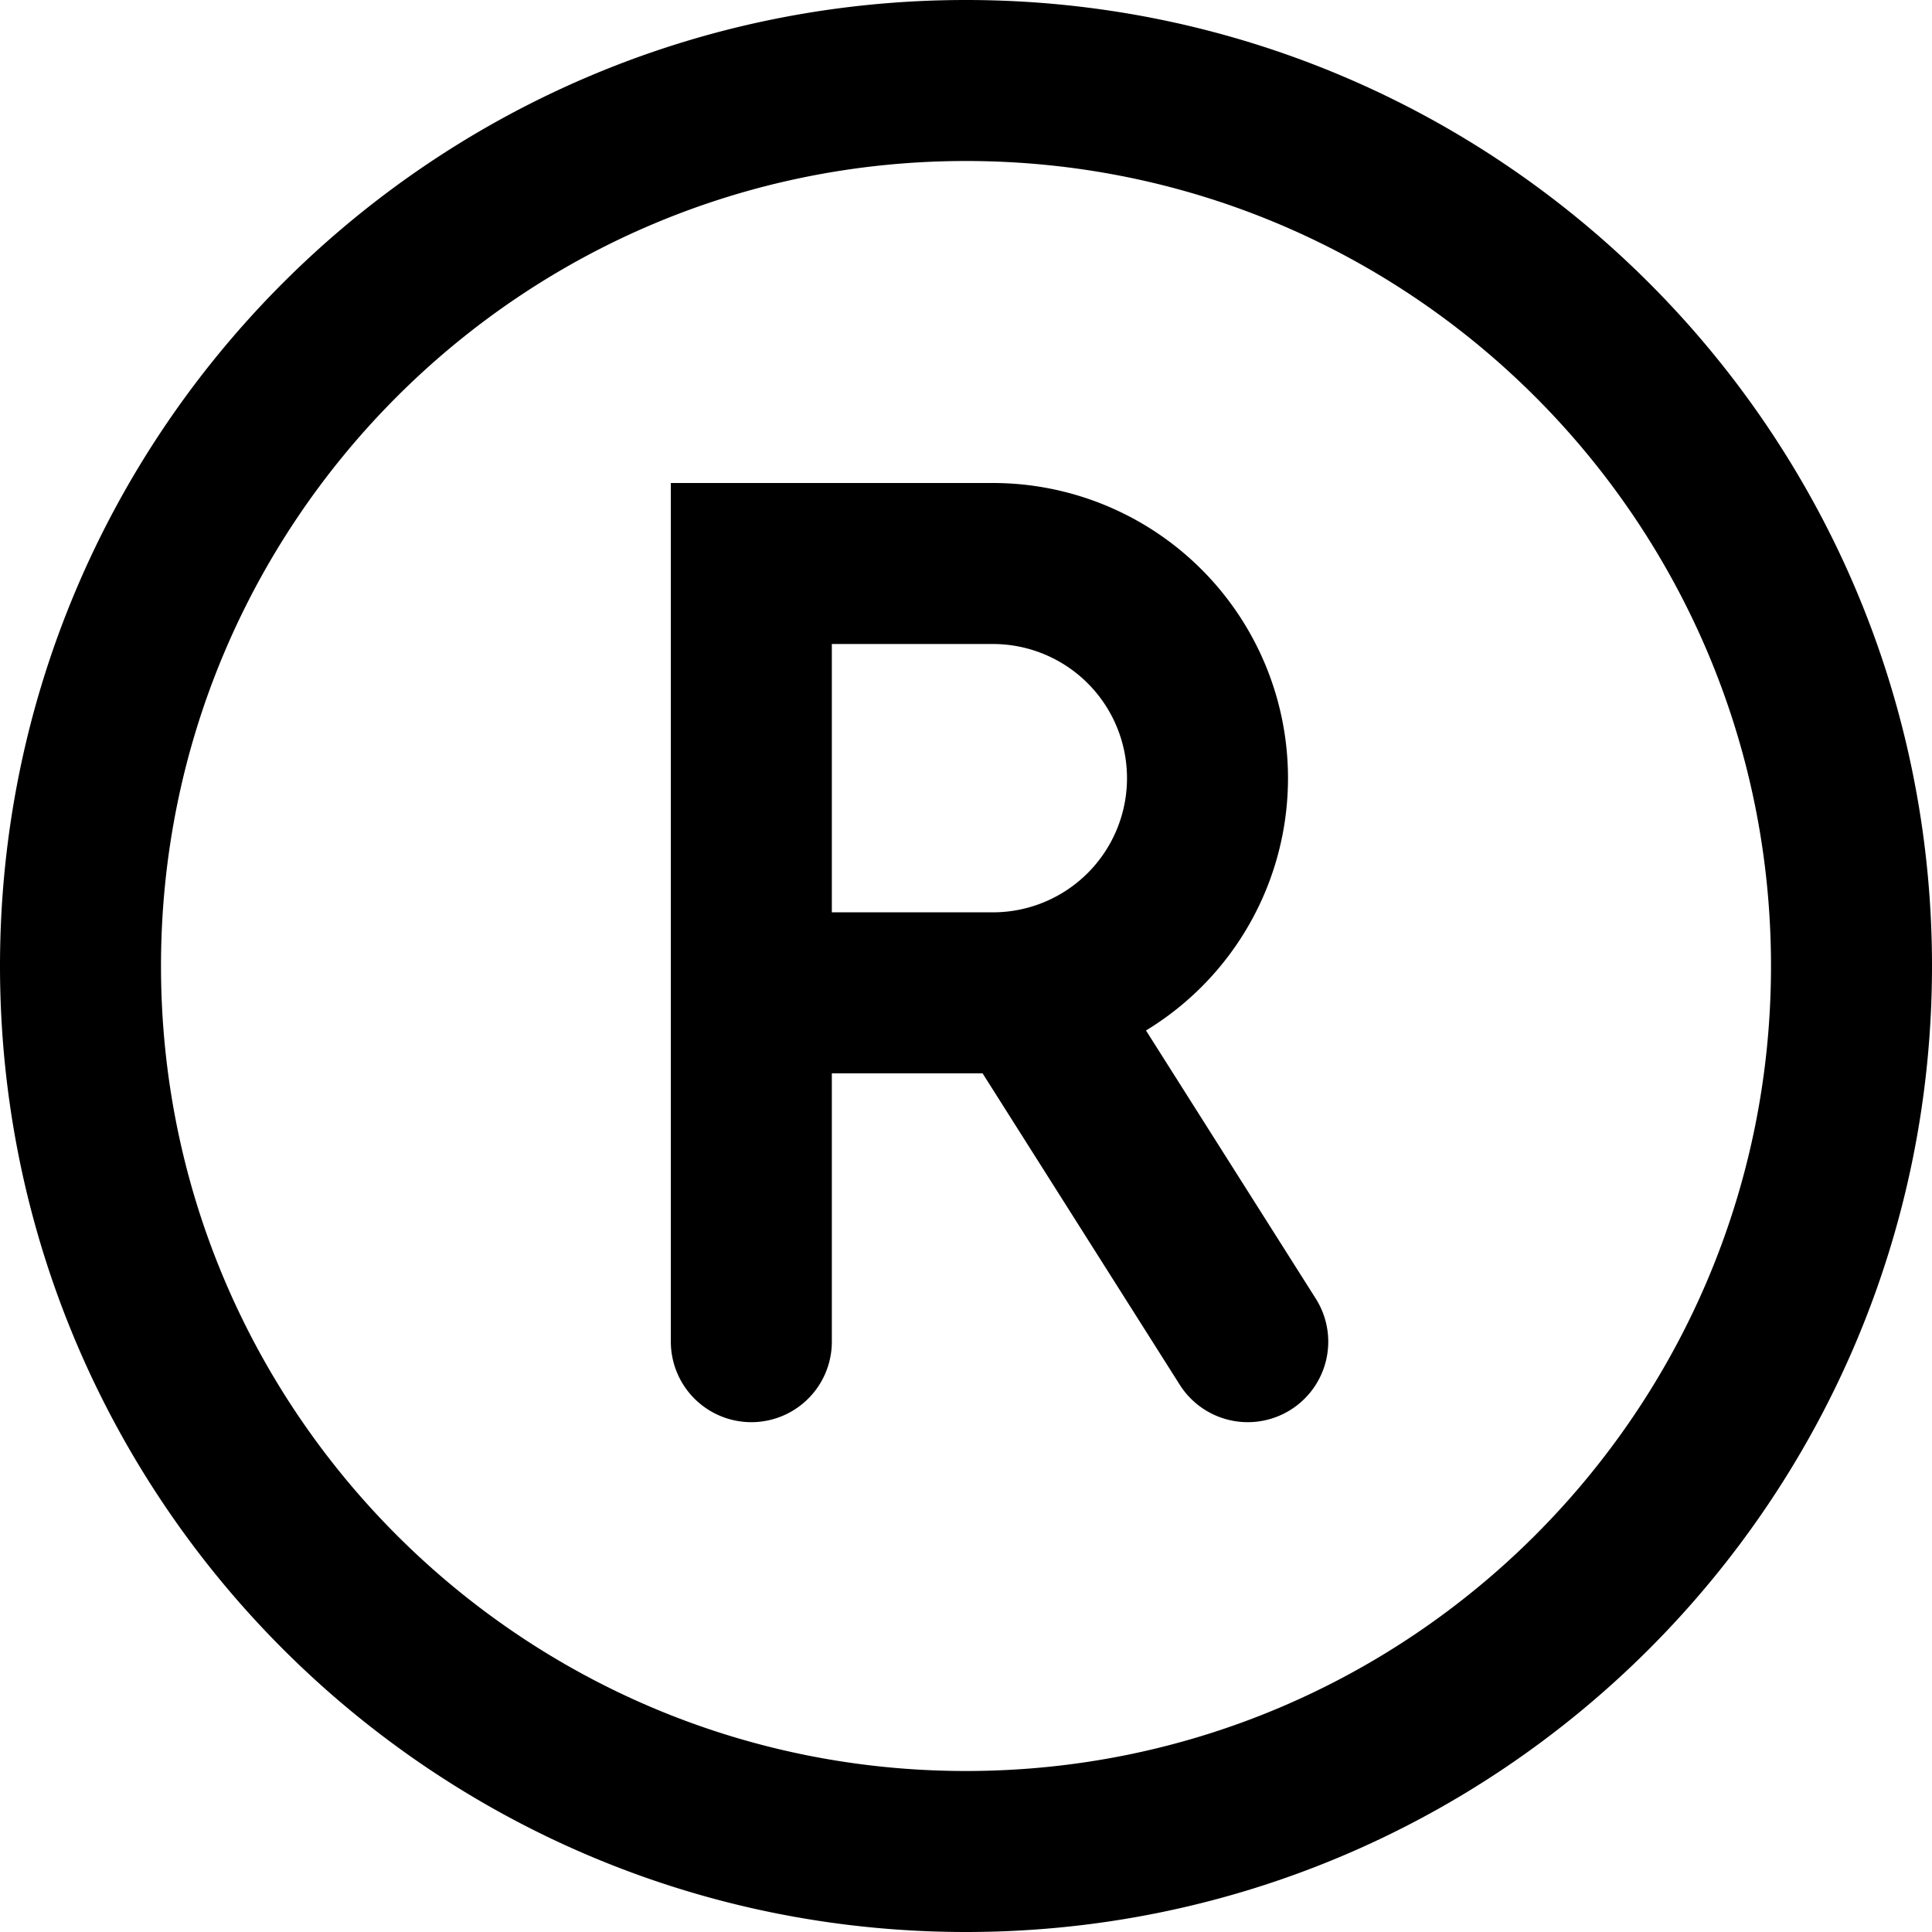 <svg width="72" height="72" viewBox="0 0 72 72" fill="none" xmlns="http://www.w3.org/2000/svg" class="h-10 w-10 md:h-9 md:w-9 lg:h-[72px] lg:w-[72px]"><path d="M28 50V37m0 0h9a8 8 0 1 0 0-16h-9v16Zm18.5 13-8.231-13M36 69c18.225 0 33-14.775 33-33S54.225 3 36 3 3 17.775 3 36s14.775 33 33 33Z" stroke="#000" stroke-width="6" stroke-linecap="round"/></svg>